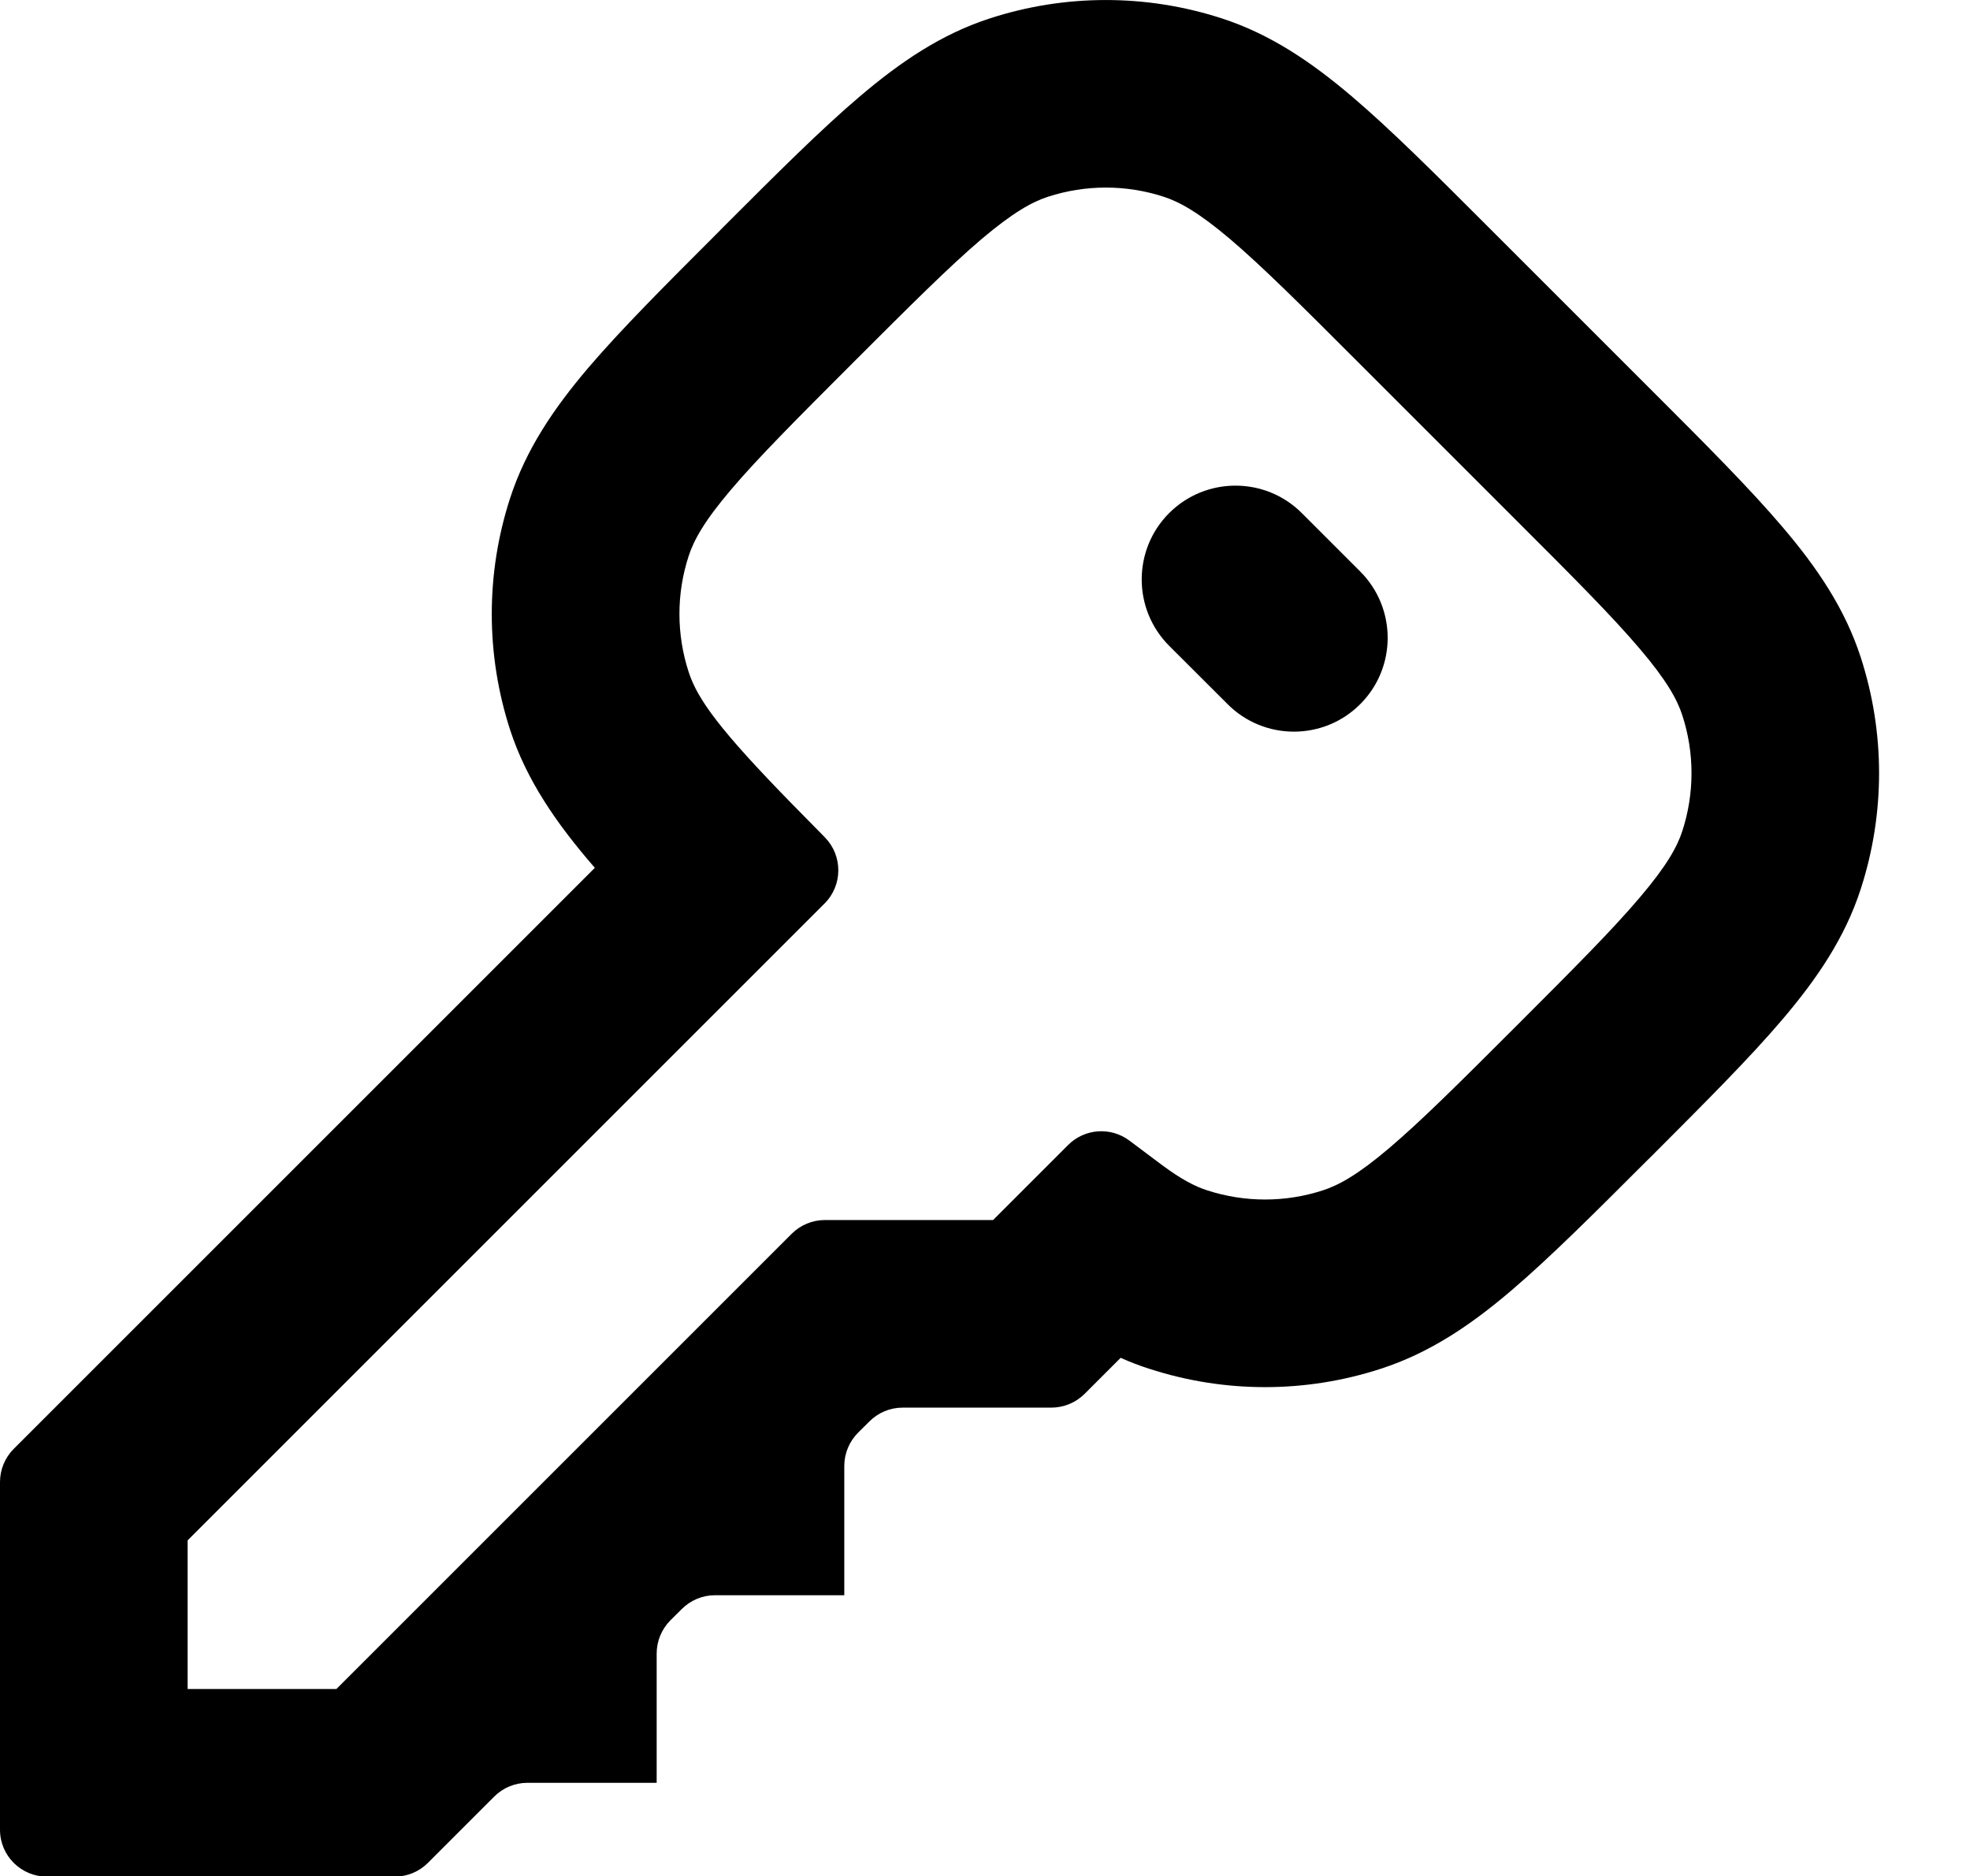 <?xml version="1.0" encoding="utf-8"?>
<svg xmlns="http://www.w3.org/2000/svg" fill="none" height="100%" overflow="visible" preserveAspectRatio="none" style="display: block;" viewBox="0 0 21 20" width="100%">
<g id="Vector">
<path d="M13.877 5.47C13.487 5.08 12.854 5.08 12.463 5.47C12.073 5.861 12.073 6.494 12.463 6.885L13.086 7.507C13.476 7.898 14.11 7.898 14.5 7.507C14.89 7.117 14.89 6.484 14.5 6.093L13.877 5.47Z" fill="black"/>
<path clip-rule="evenodd" d="M17.616 4.171L15.86 2.415C15.291 1.846 14.821 1.376 14.407 1.025C13.977 0.66 13.542 0.364 13.024 0.196C12.221 -0.065 11.355 -0.065 10.552 0.196C10.034 0.364 9.599 0.66 9.169 1.025C8.755 1.376 8.285 1.846 7.716 2.415L7.658 2.474C7.089 3.043 6.619 3.513 6.267 3.926C5.902 4.356 5.607 4.791 5.438 5.31C5.177 6.113 5.177 6.978 5.438 7.782C5.612 8.315 5.93 8.779 6.341 9.252L0.146 15.447C0.053 15.54 0 15.668 0 15.8V19.507C0 19.784 0.224 20.007 0.5 20.007H4.207C4.34 20.007 4.467 19.955 4.561 19.861L5.268 19.154C5.362 19.06 5.489 19.007 5.621 19.007H7V17.629C7 17.496 7.053 17.369 7.146 17.275L7.268 17.154C7.362 17.06 7.489 17.007 7.621 17.007H9V15.629C9 15.496 9.053 15.369 9.146 15.275L9.268 15.154C9.362 15.06 9.489 15.007 9.621 15.007L11.207 15.007C11.34 15.007 11.467 14.954 11.561 14.861L11.946 14.476C12.044 14.52 12.145 14.559 12.249 14.592C13.053 14.854 13.918 14.854 14.721 14.592C15.239 14.424 15.675 14.129 16.104 13.764C16.518 13.412 16.988 12.942 17.557 12.373L17.616 12.315C18.185 11.745 18.655 11.276 19.006 10.862C19.371 10.432 19.667 9.997 19.835 9.479C20.096 8.675 20.096 7.81 19.835 7.007C19.667 6.489 19.371 6.053 19.006 5.624C18.655 5.21 18.185 4.74 17.616 4.171ZM11.17 2.098C11.572 1.967 12.005 1.967 12.406 2.098C12.573 2.152 12.778 2.265 13.113 2.549C13.457 2.842 13.87 3.253 14.475 3.859L16.172 5.556C16.778 6.161 17.189 6.574 17.481 6.918C17.766 7.253 17.879 7.458 17.933 7.625C18.064 8.026 18.064 8.459 17.933 8.861C17.879 9.028 17.766 9.232 17.481 9.567C17.189 9.912 16.778 10.324 16.172 10.93C15.567 11.535 15.154 11.947 14.81 12.239C14.475 12.524 14.27 12.636 14.103 12.69C13.702 12.821 13.269 12.821 12.867 12.69C12.742 12.65 12.594 12.575 12.386 12.42L12.039 12.16C11.84 12.011 11.562 12.031 11.386 12.207L10.586 13.007L8.793 13.007C8.66 13.007 8.533 13.06 8.439 13.154L3.586 18.007H2V16.422L8.79 9.632C8.984 9.438 8.985 9.124 8.794 8.928L8.447 8.575C7.67 7.781 7.434 7.452 7.341 7.164C7.21 6.762 7.21 6.329 7.341 5.928C7.395 5.761 7.507 5.556 7.792 5.221C8.084 4.877 8.496 4.464 9.101 3.859C9.707 3.253 10.119 2.842 10.463 2.549C10.799 2.265 11.003 2.152 11.17 2.098Z" fill="black" fill-rule="evenodd"/>
</g>
</svg>